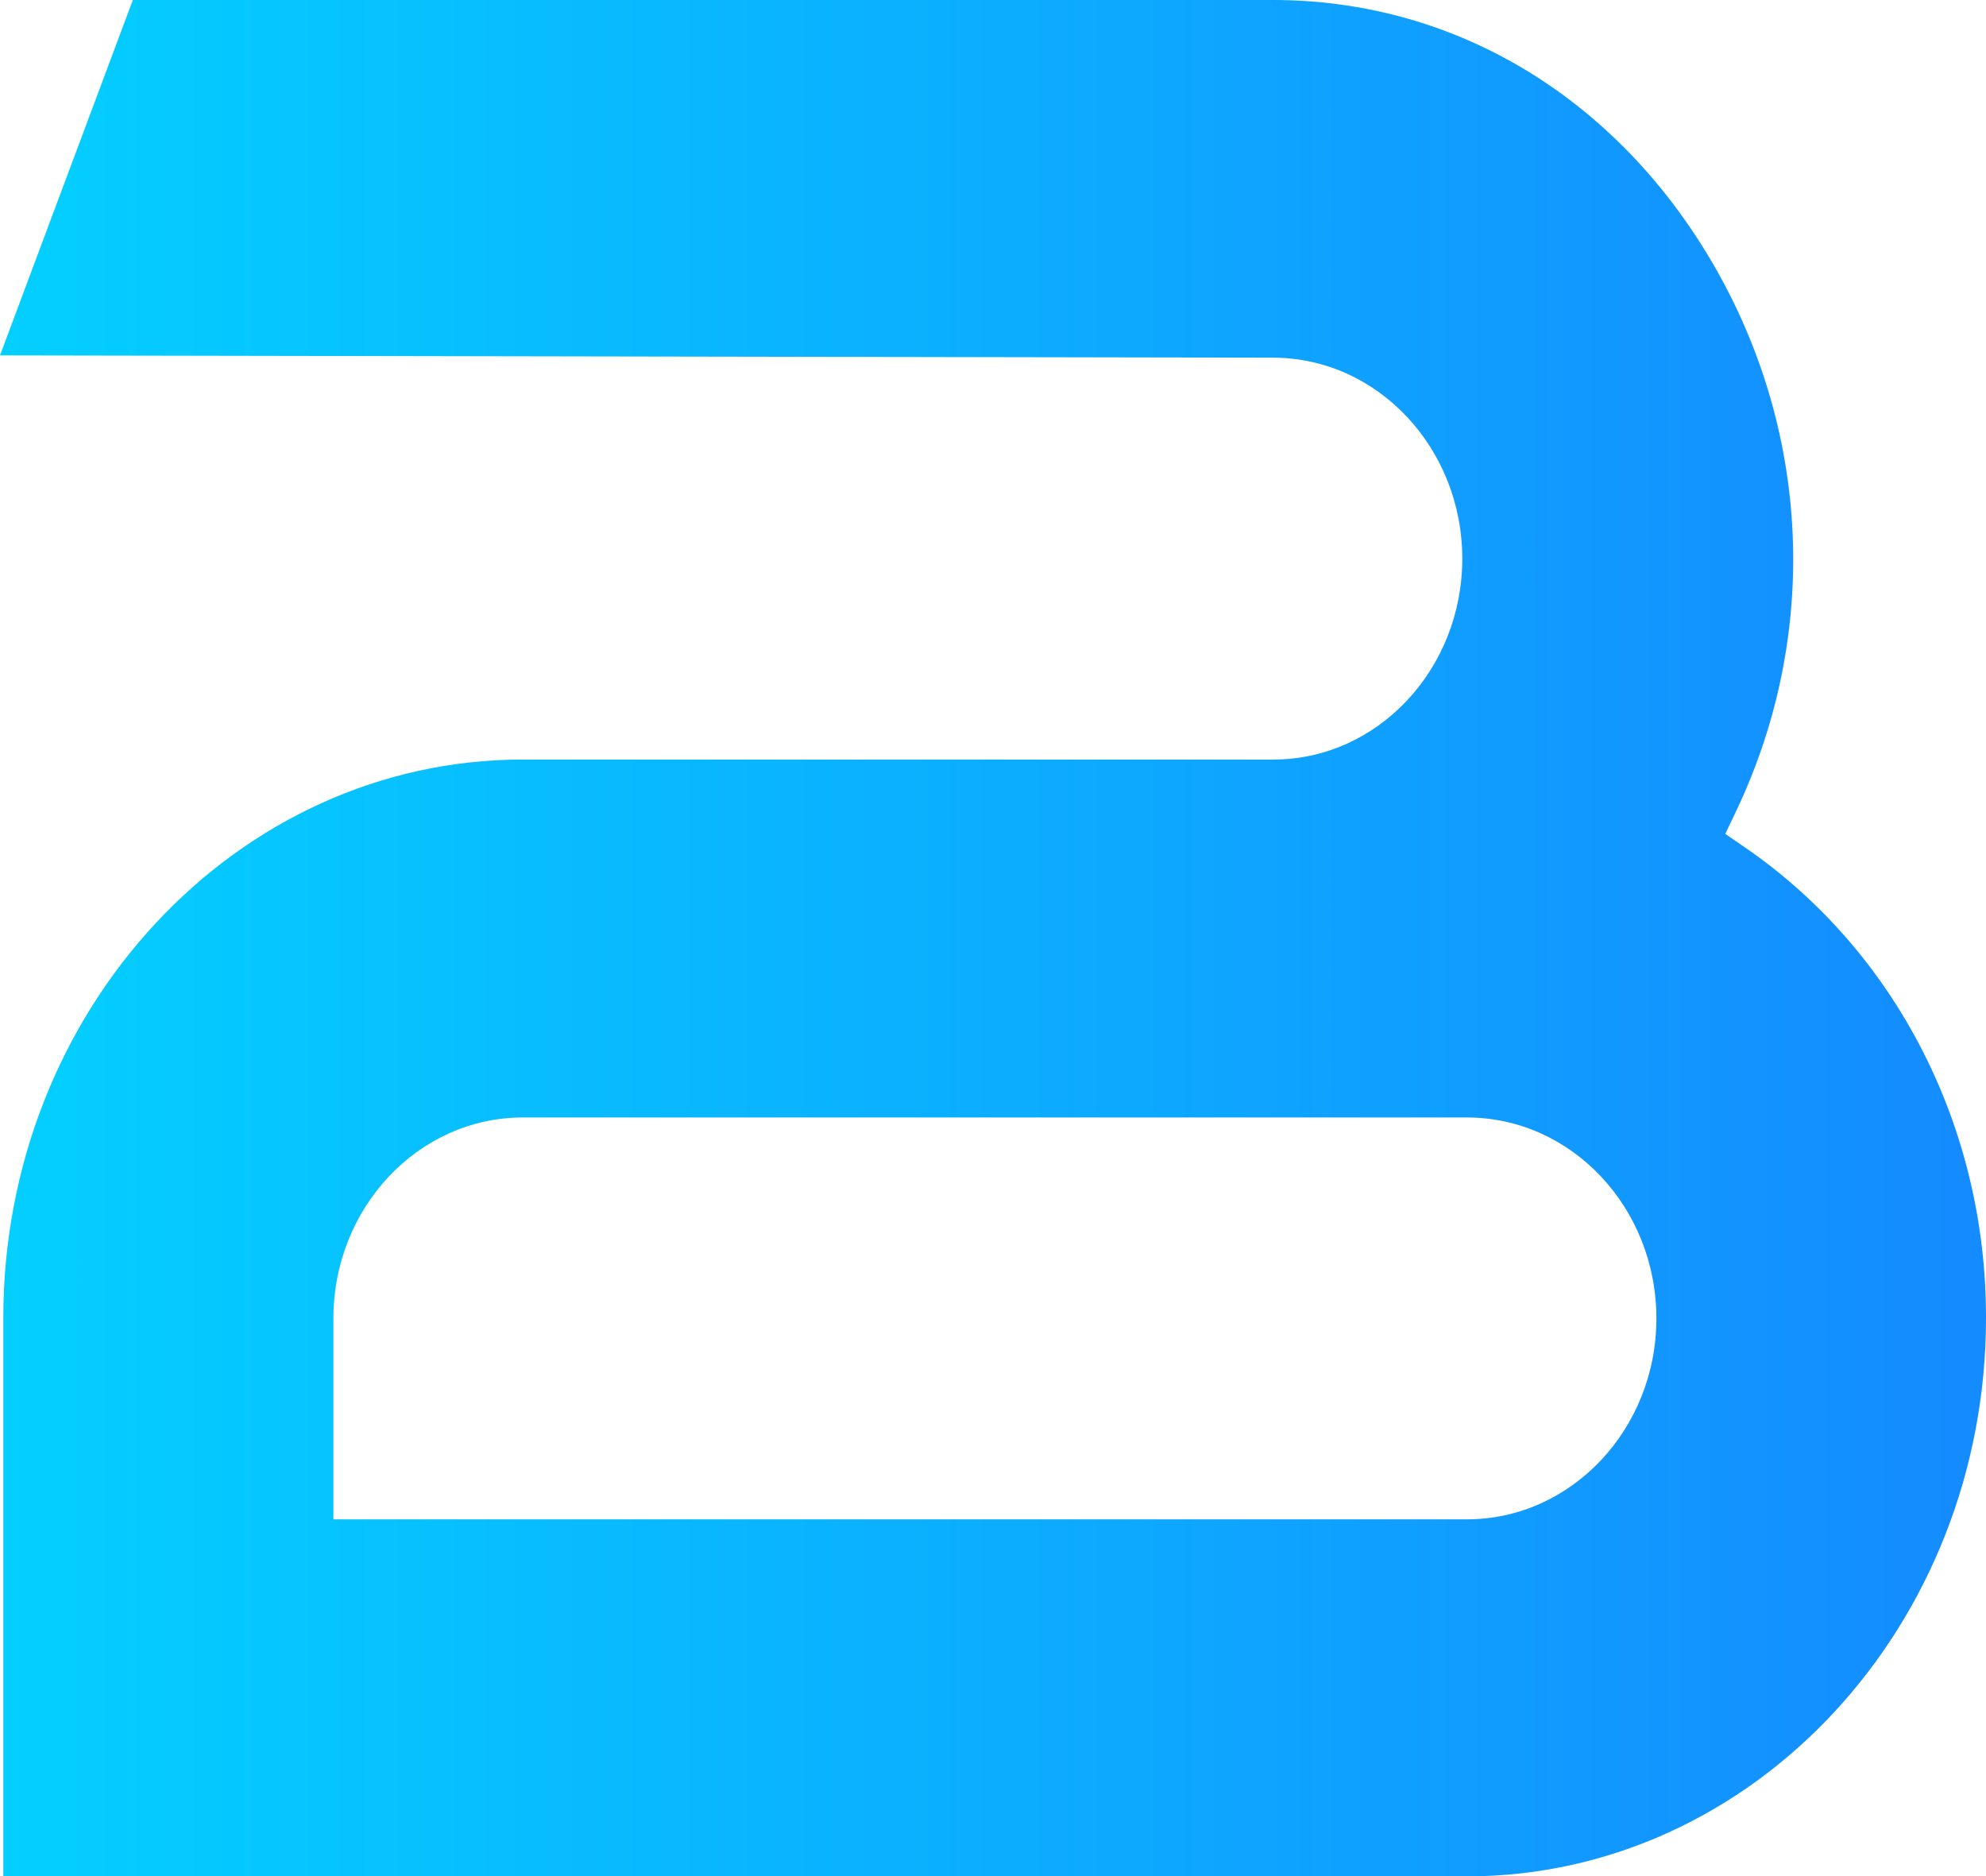<svg xmlns="http://www.w3.org/2000/svg" viewBox="202.552 30.342 15.684 14.815" width="15.684px" height="14.815px">
    <defs>
        <linearGradient id="paint4_linear_559_8747" x1="-0.129" y1="11.417" x2="74.782" y2="11.417" gradientUnits="userSpaceOnUse" gradientTransform="matrix(1, 0, 0, 1, 199.49, 26.335)">
            <stop stop-color="#00DDFF"/>
            <stop offset="0.424" stop-color="#2253FF"/>
            <stop offset="1" stop-color="#0504A9"/>
        </linearGradient>
    </defs>
    <path d="M 216.337 37.036 L 216.177 36.926 L 216.261 36.75 C 216.949 35.307 216.847 33.635 215.991 32.278 C 215.214 31.048 213.98 30.342 212.605 30.342 L 203.601 30.342 L 202.552 33.148 L 212.604 33.166 C 213.431 33.166 214.1 33.88 214.1 34.753 C 214.1 35.626 213.432 36.338 212.61 36.339 L 206.68 36.339 C 204.417 36.339 202.578 38.318 202.578 40.748 L 202.578 45.157 L 214.135 45.157 C 216.397 45.157 218.236 43.179 218.236 40.748 C 218.238 39.244 217.526 37.855 216.337 37.036 Z M 214.136 42.338 L 205.185 42.338 L 205.185 40.752 C 205.185 39.877 205.856 39.165 206.681 39.165 L 214.136 39.165 C 214.963 39.165 215.633 39.877 215.633 40.752 C 215.633 41.626 214.961 42.338 214.136 42.338 Z" fill="url(#paint4_linear_559_8747)"/>
</svg>
